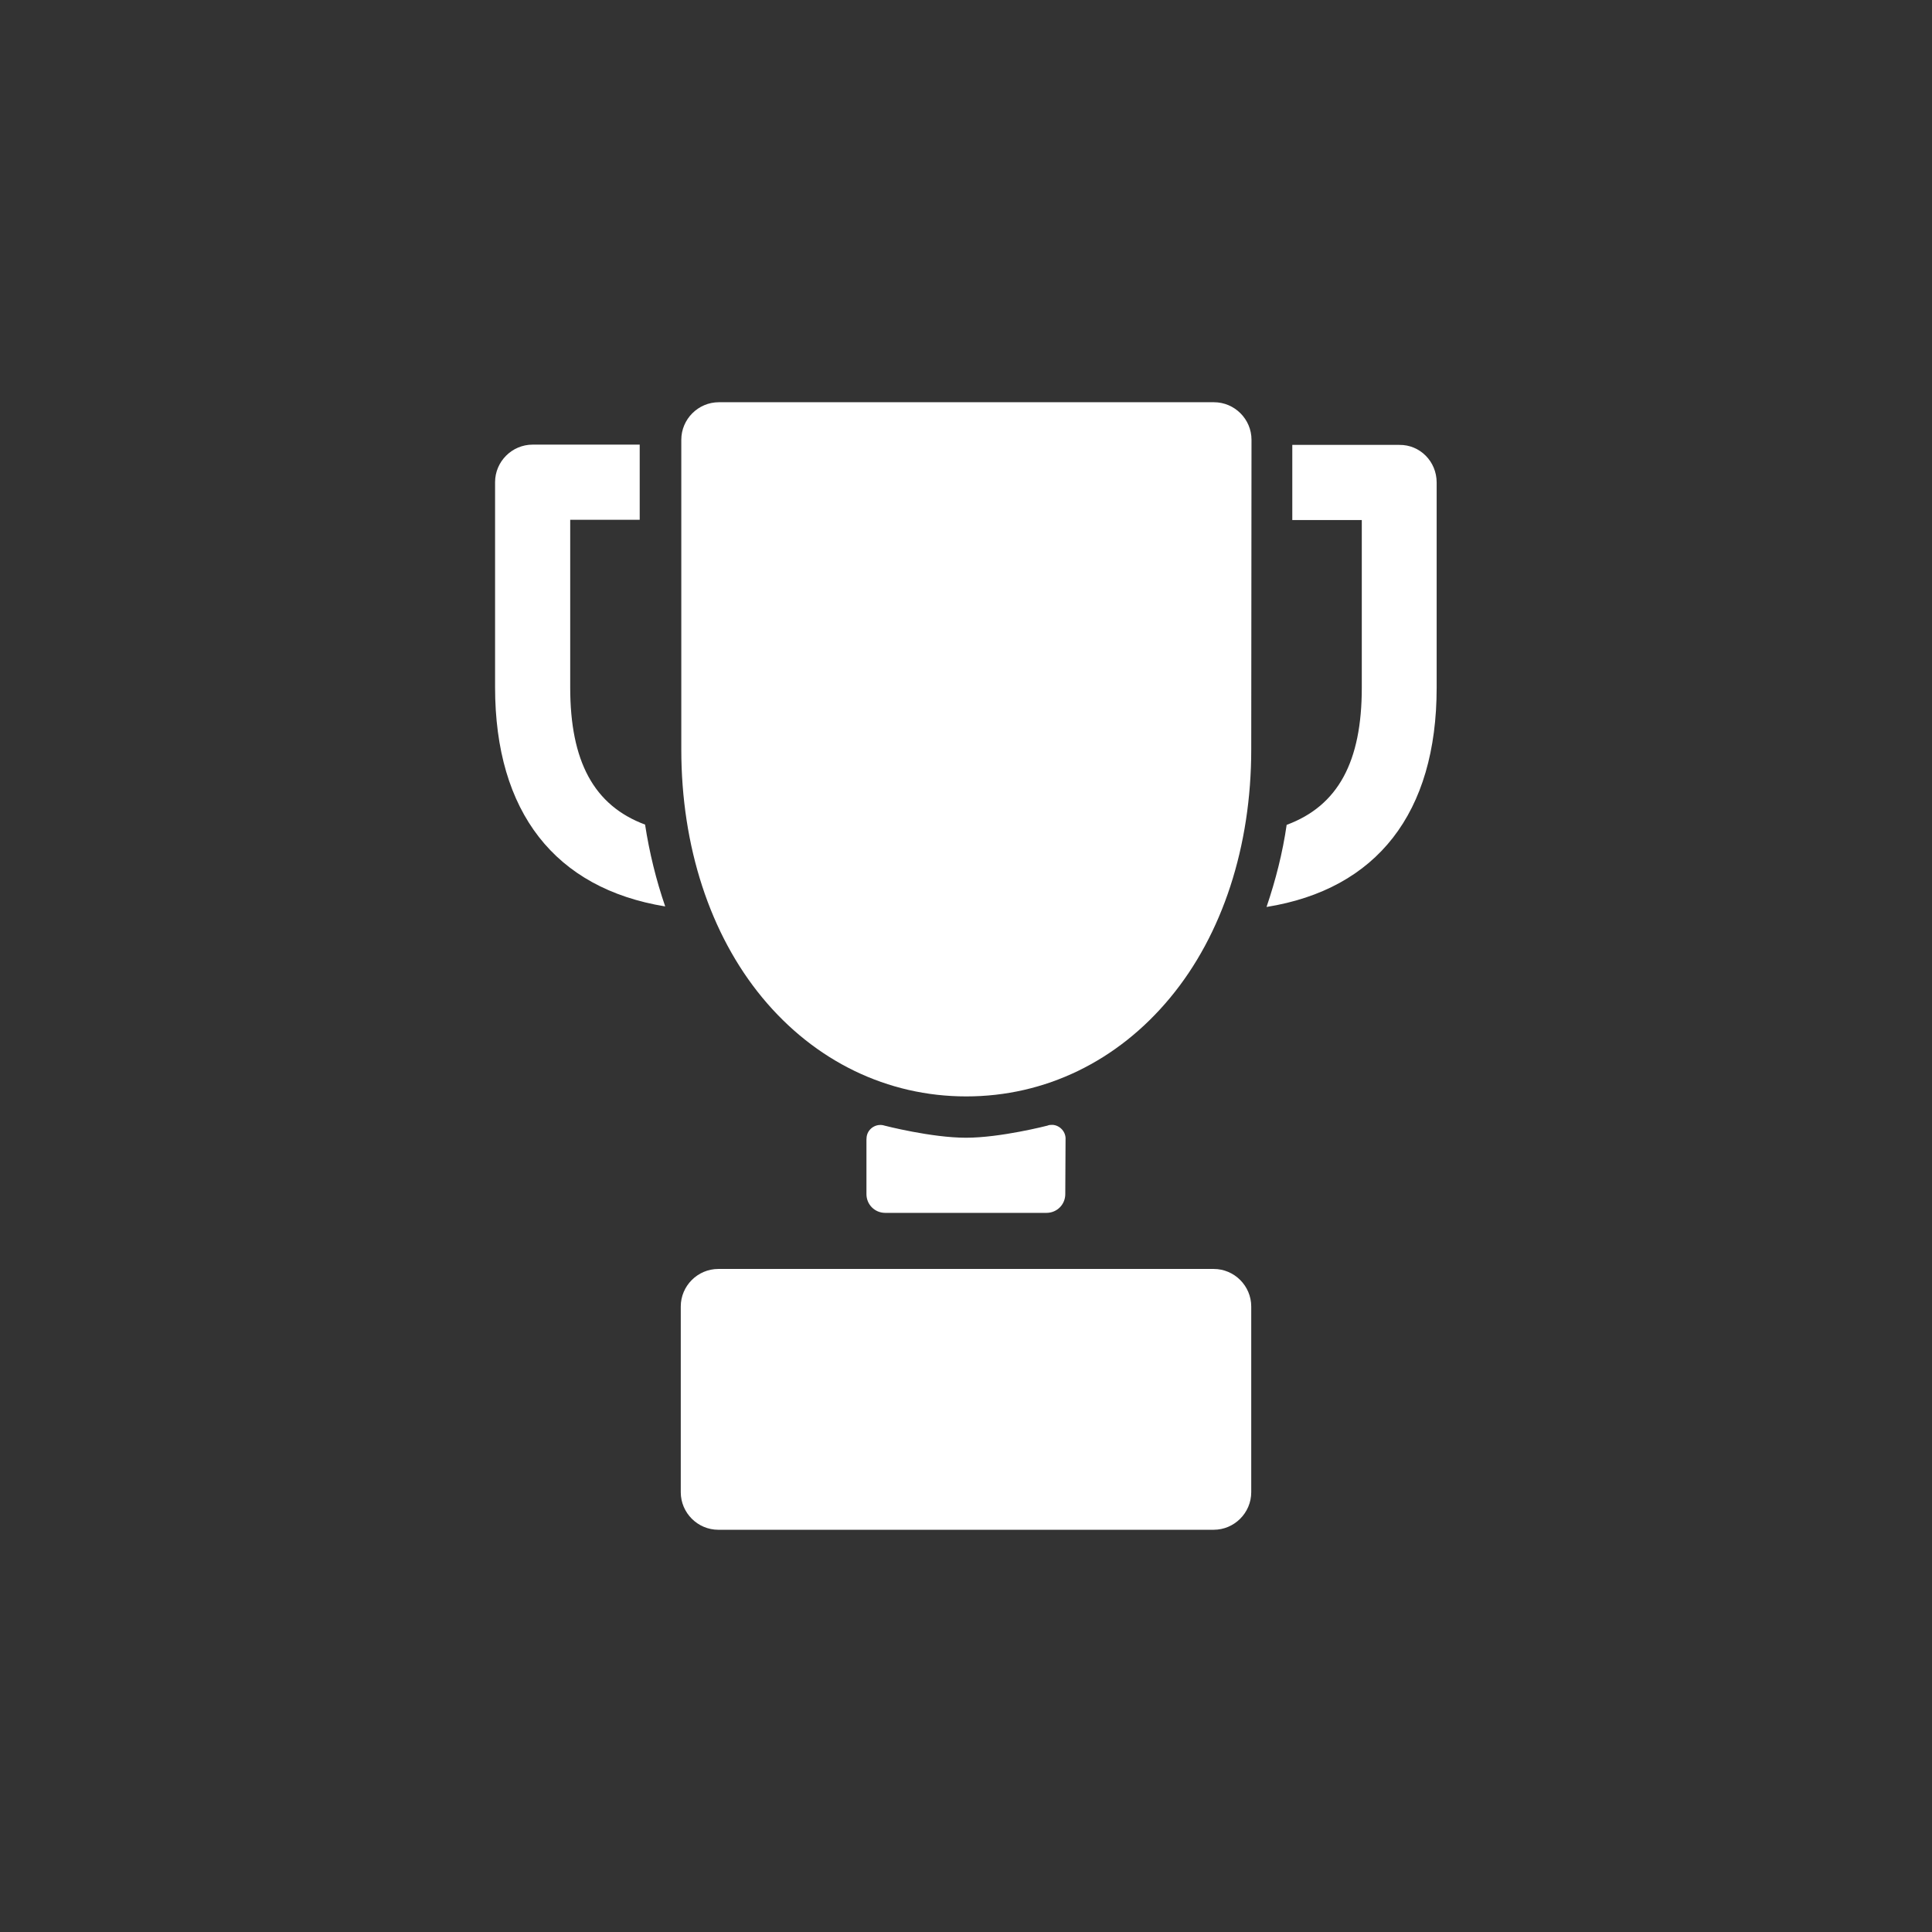 <?xml version="1.0" encoding="utf-8"?>
<!-- Generator: Adobe Illustrator 23.0.0, SVG Export Plug-In . SVG Version: 6.00 Build 0)  -->
<svg version="1.1" id="Capa_1" xmlns="http://www.w3.org/2000/svg" xmlns:xlink="http://www.w3.org/1999/xlink" x="0px" y="0px"
	 viewBox="0 0 720 720" style="enable-background:new 0 0 720 720;" xml:space="preserve">
<rect x="0" y="0" width="720" height="720" fill="#333333" stroke="none"/>
<style type="text/css">
	.st0{fill:#FFFFFF;}
</style>
<path class="st0" d="M521.5,165.8h-39.9v28h25.9v62.5c0,27.5-8.8,44-28,51.1c-1.5,10.4-4.1,20.6-7.5,30.6
	c41.1-6.6,63.4-35,63.4-81.7v-76.5C535.4,172,529.2,165.7,521.5,165.8 M452.3,472.9c7.7,0,14,6.3,14,14v69.2c0,7.7-6.3,14-14,14
	H267.7c-7.7,0-14-6.3-14-14v-69.2c0-7.7,6.3-14,14-14L452.3,472.9z M240.4,307.3c-19.1-7.1-27.9-23.6-27.9-51.1v-62.5h25.9v-28
	h-39.9c-7.7,0-14,6.3-14,14v76.4c0,46.6,22.4,75,63.4,81.7C244.5,327.9,242,317.7,240.4,307.3 M466.3,279.3
	c0,36.1-10.7,69-30.2,92.5c-19.6,23.7-46.6,36.8-76,36.8s-56.4-13.1-76-36.8c-19.5-23.6-30.2-56.4-30.2-92.5V163.9
	c0-7.7,6.3-14,14-14l0,0h184.5c7.7,0,14,6.3,14,14L466.3,279.3z M397.1,424.7c0.2-2.8-2-5.3-4.8-5.5c-0.7,0-1.3,0-2,0.3
	c0,0-17.4,4.5-30.3,4.5s-30.3-4.5-30.3-4.5c-2.7-0.9-5.6,0.6-6.5,3.2c-0.2,0.6-0.3,1.3-0.3,2V445c0,3.9,3.1,7,7,7h60.1
	c3.9,0,7-3.1,7-7L397.1,424.7z"/>
</svg>
